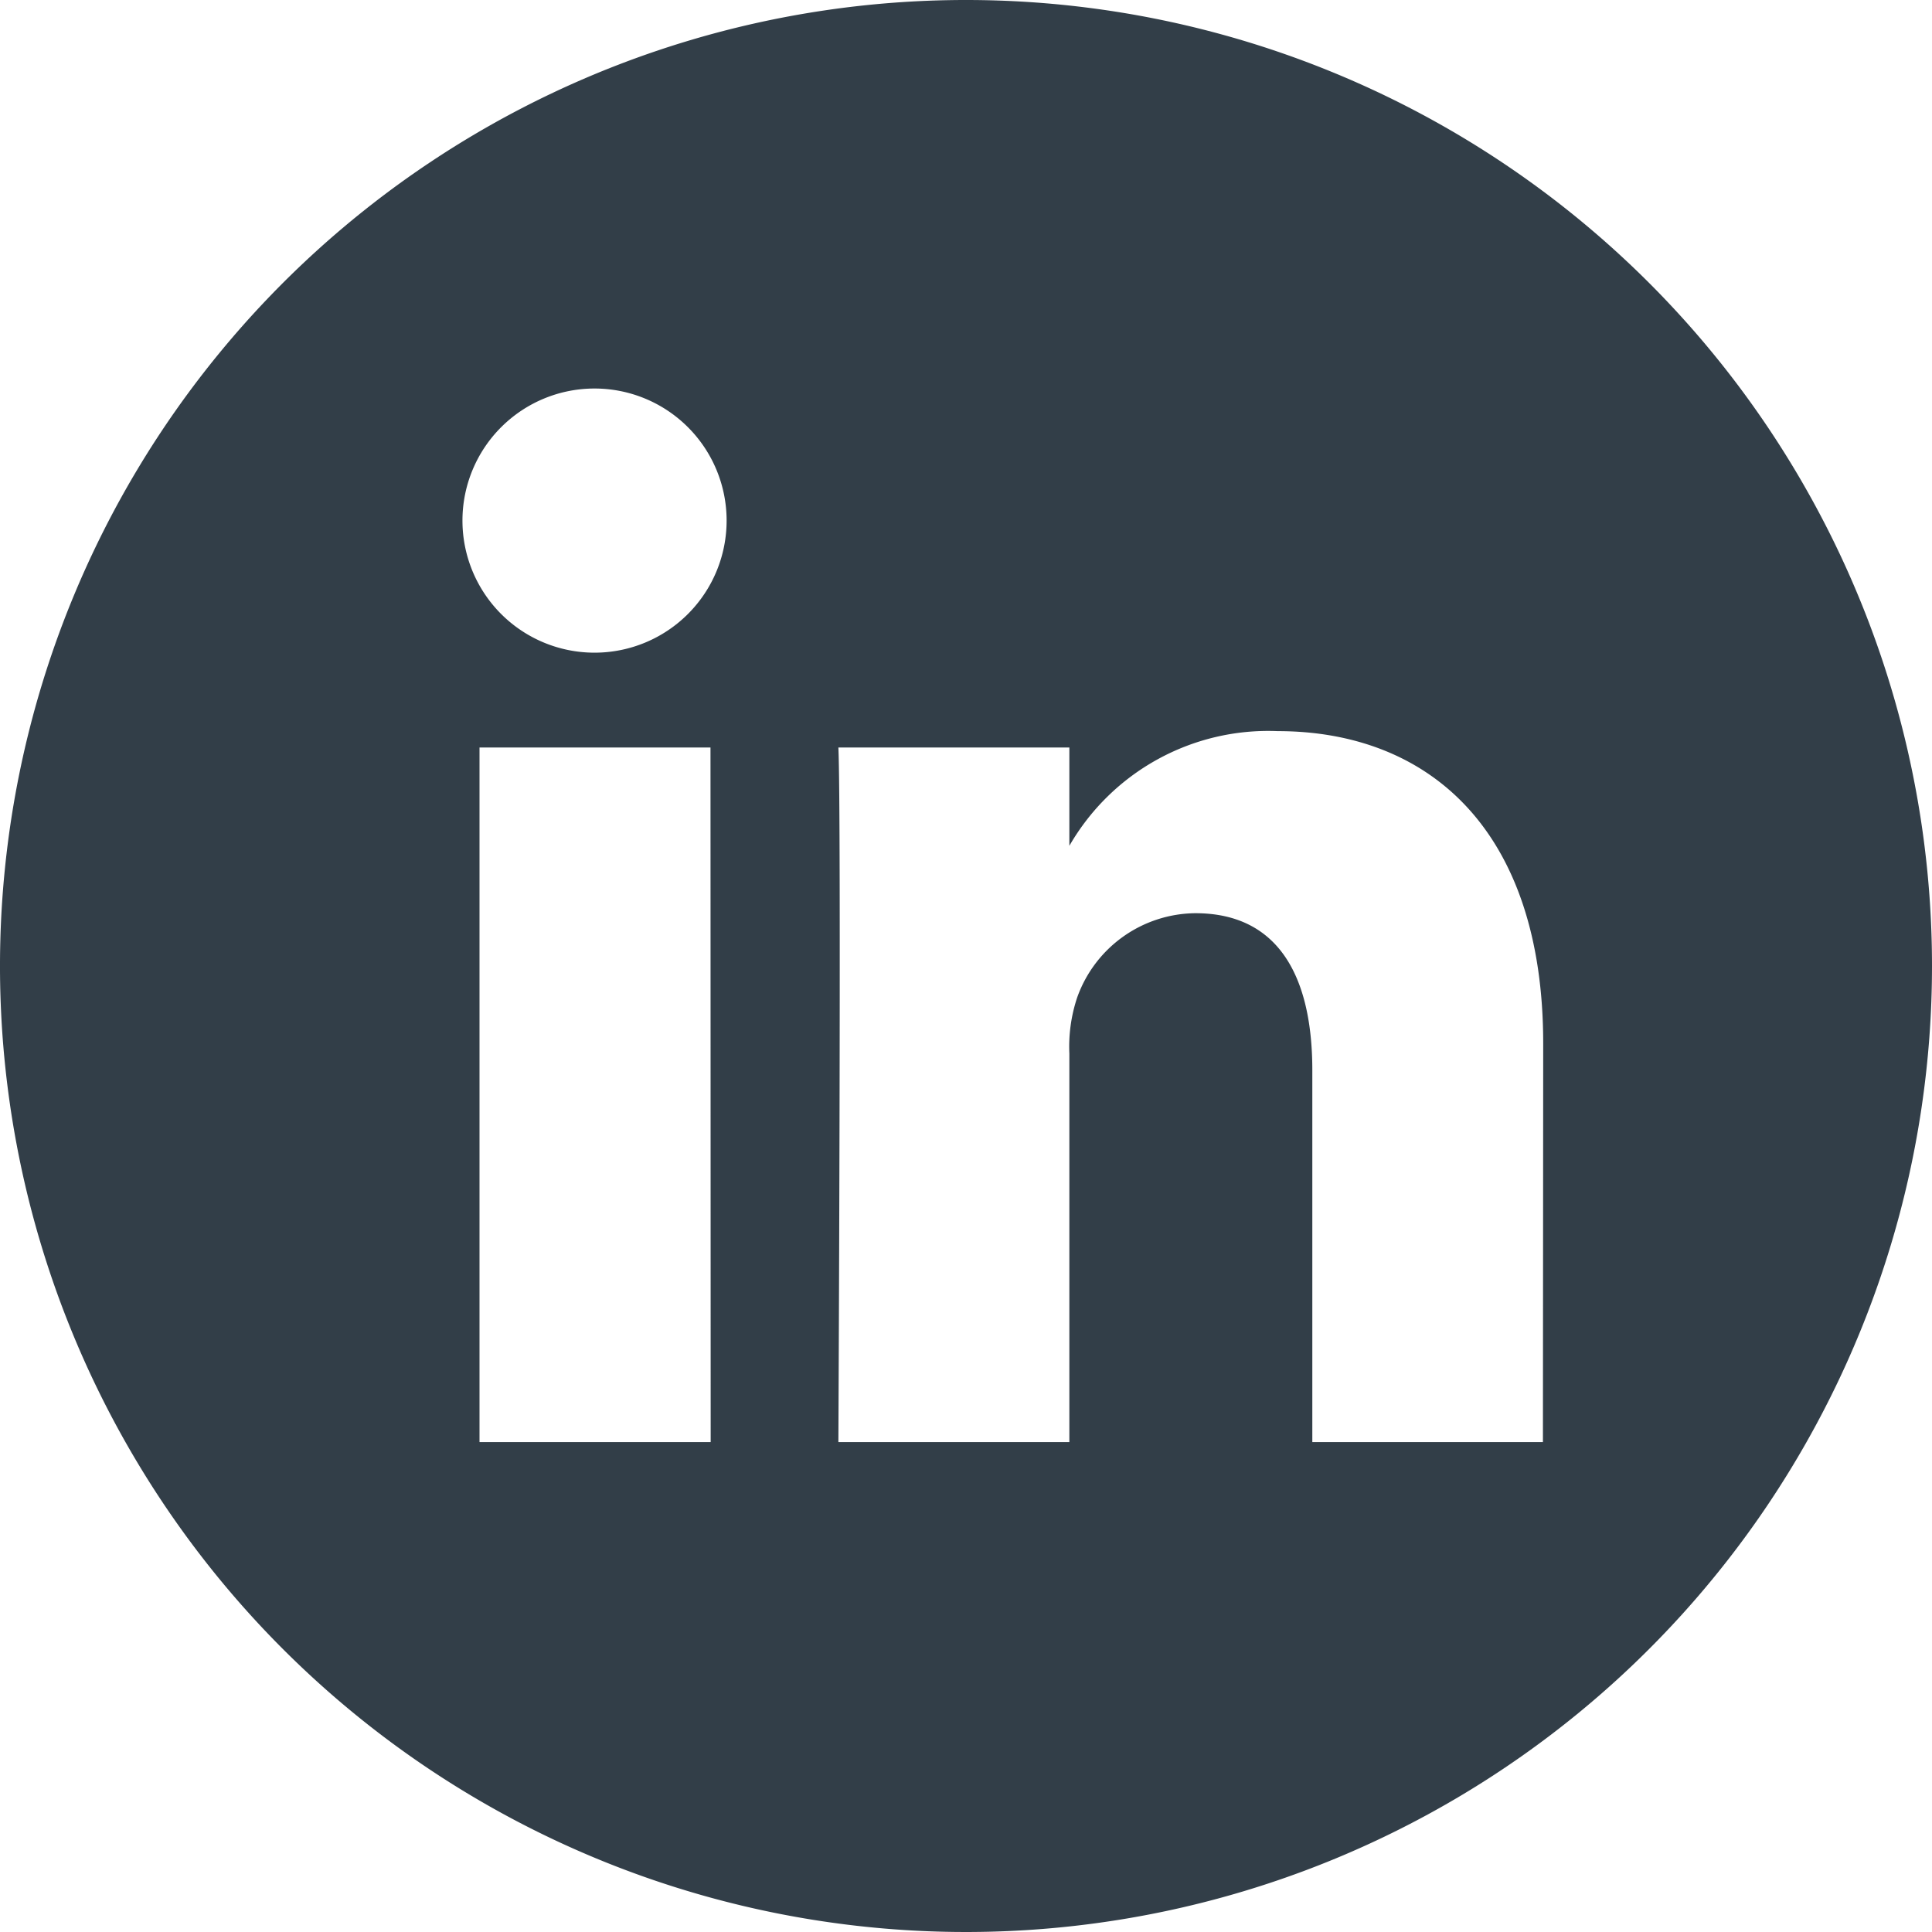 <svg id="Layer_1" data-name="Layer 1" xmlns="http://www.w3.org/2000/svg" width="20.786" height="20.786" viewBox="0 0 20.786 20.786">
  <g id="Path_1902" data-name="Path 1902">
    <path d="M16.6,15.515H14.119v-4c0-1-.358-1.69-1.259-1.69a1.363,1.363,0,0,0-1.272.91,1.674,1.674,0,0,0-.083.6v4.18H9.02s.033-6.772,0-7.473h2.485V9.1a2.469,2.469,0,0,1,2.24-1.234c1.633,0,2.858,1.069,2.858,3.361ZM6.4,7.022H6.39a1.421,1.421,0,1,1,.013,0m1.243,8.493H5.159V8.042H7.644ZM10.394,0A10.393,10.393,0,1,0,20.786,10.394v0A10.392,10.392,0,0,0,10.394,0" fill="#323e48"/>
  </g>
</svg>
